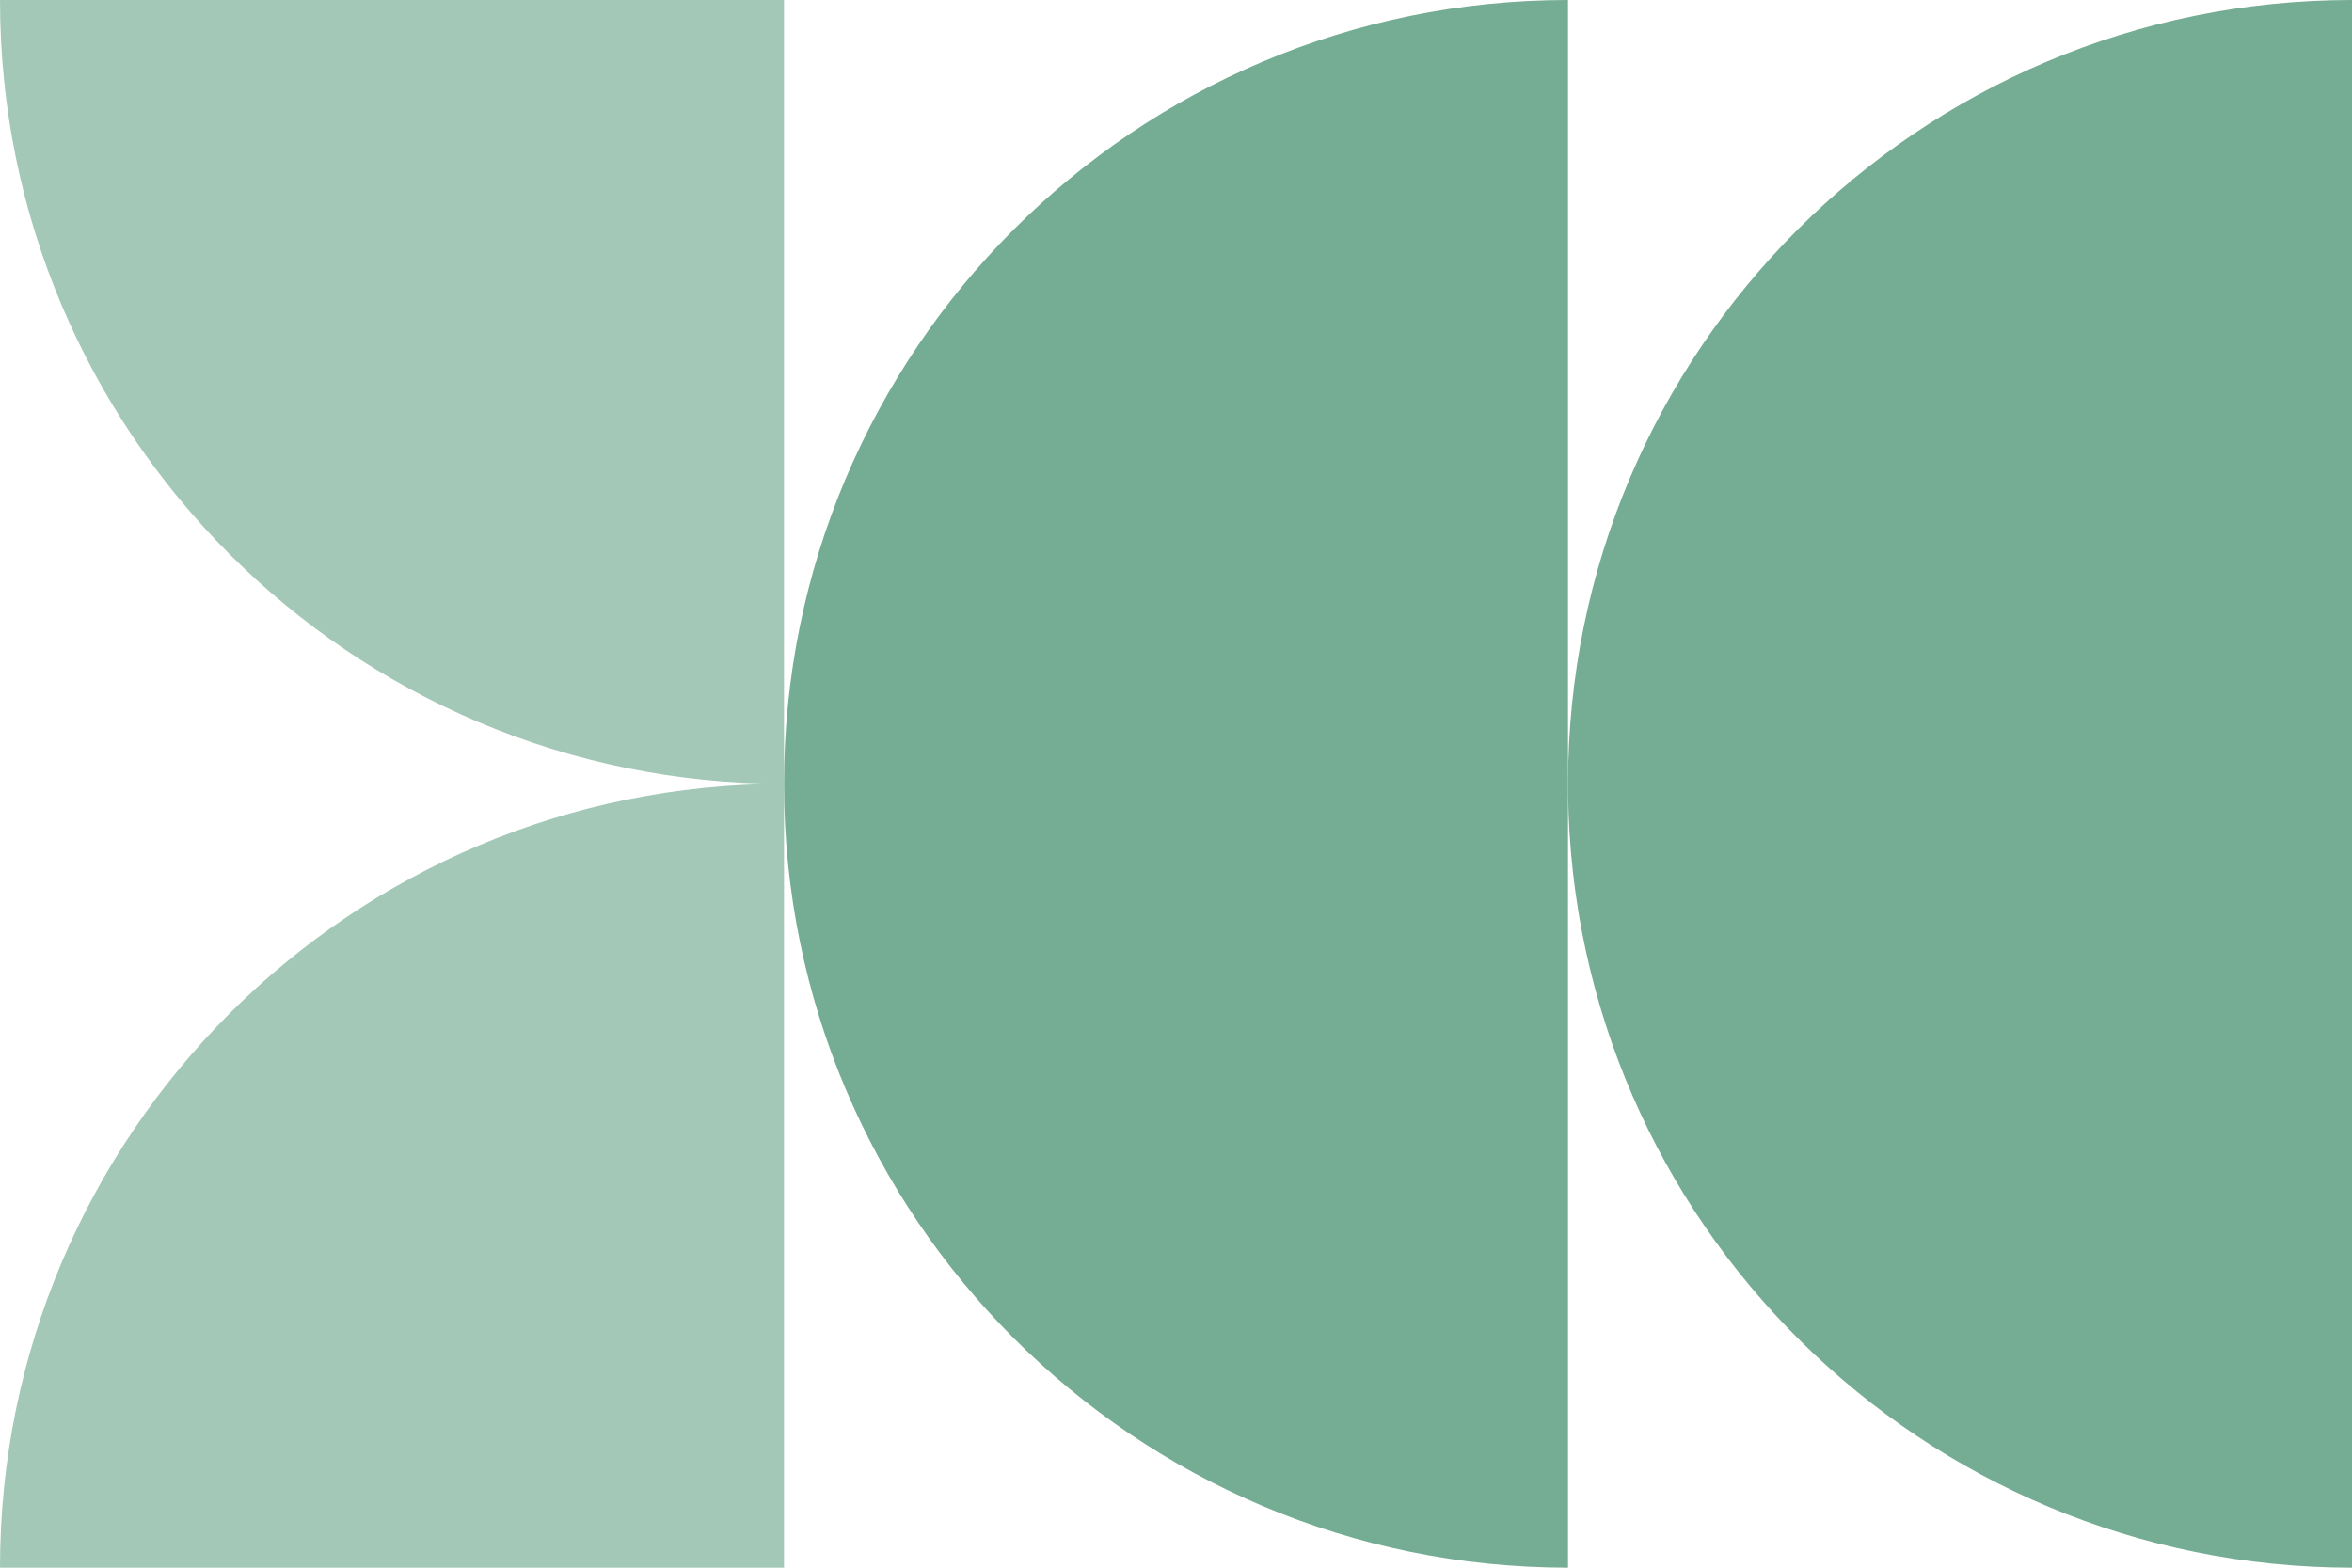 <svg width="300" height="200" viewBox="0 0 300 200" fill="none" xmlns="http://www.w3.org/2000/svg">
<path d="M100 200L0 200C-2.41402e-06 144.774 44.774 100 100 100L100 200ZM100 0L100 100C44.774 100 7.46916e-06 55.226 0 0L100 0Z" fill="#A3C8B7"/>
<path d="M300 200C245.205 200 200.7 155.923 200.008 101.292L200 100C200 44.774 244.774 -5.96842e-06 300 0L300 200Z" fill="#75AD94"/>
<path d="M200 200C144.774 200 100 155.226 100 100C100 44.774 144.774 2.27891e-06 200 0L200 200Z" fill="#75AD94"/>
</svg>
